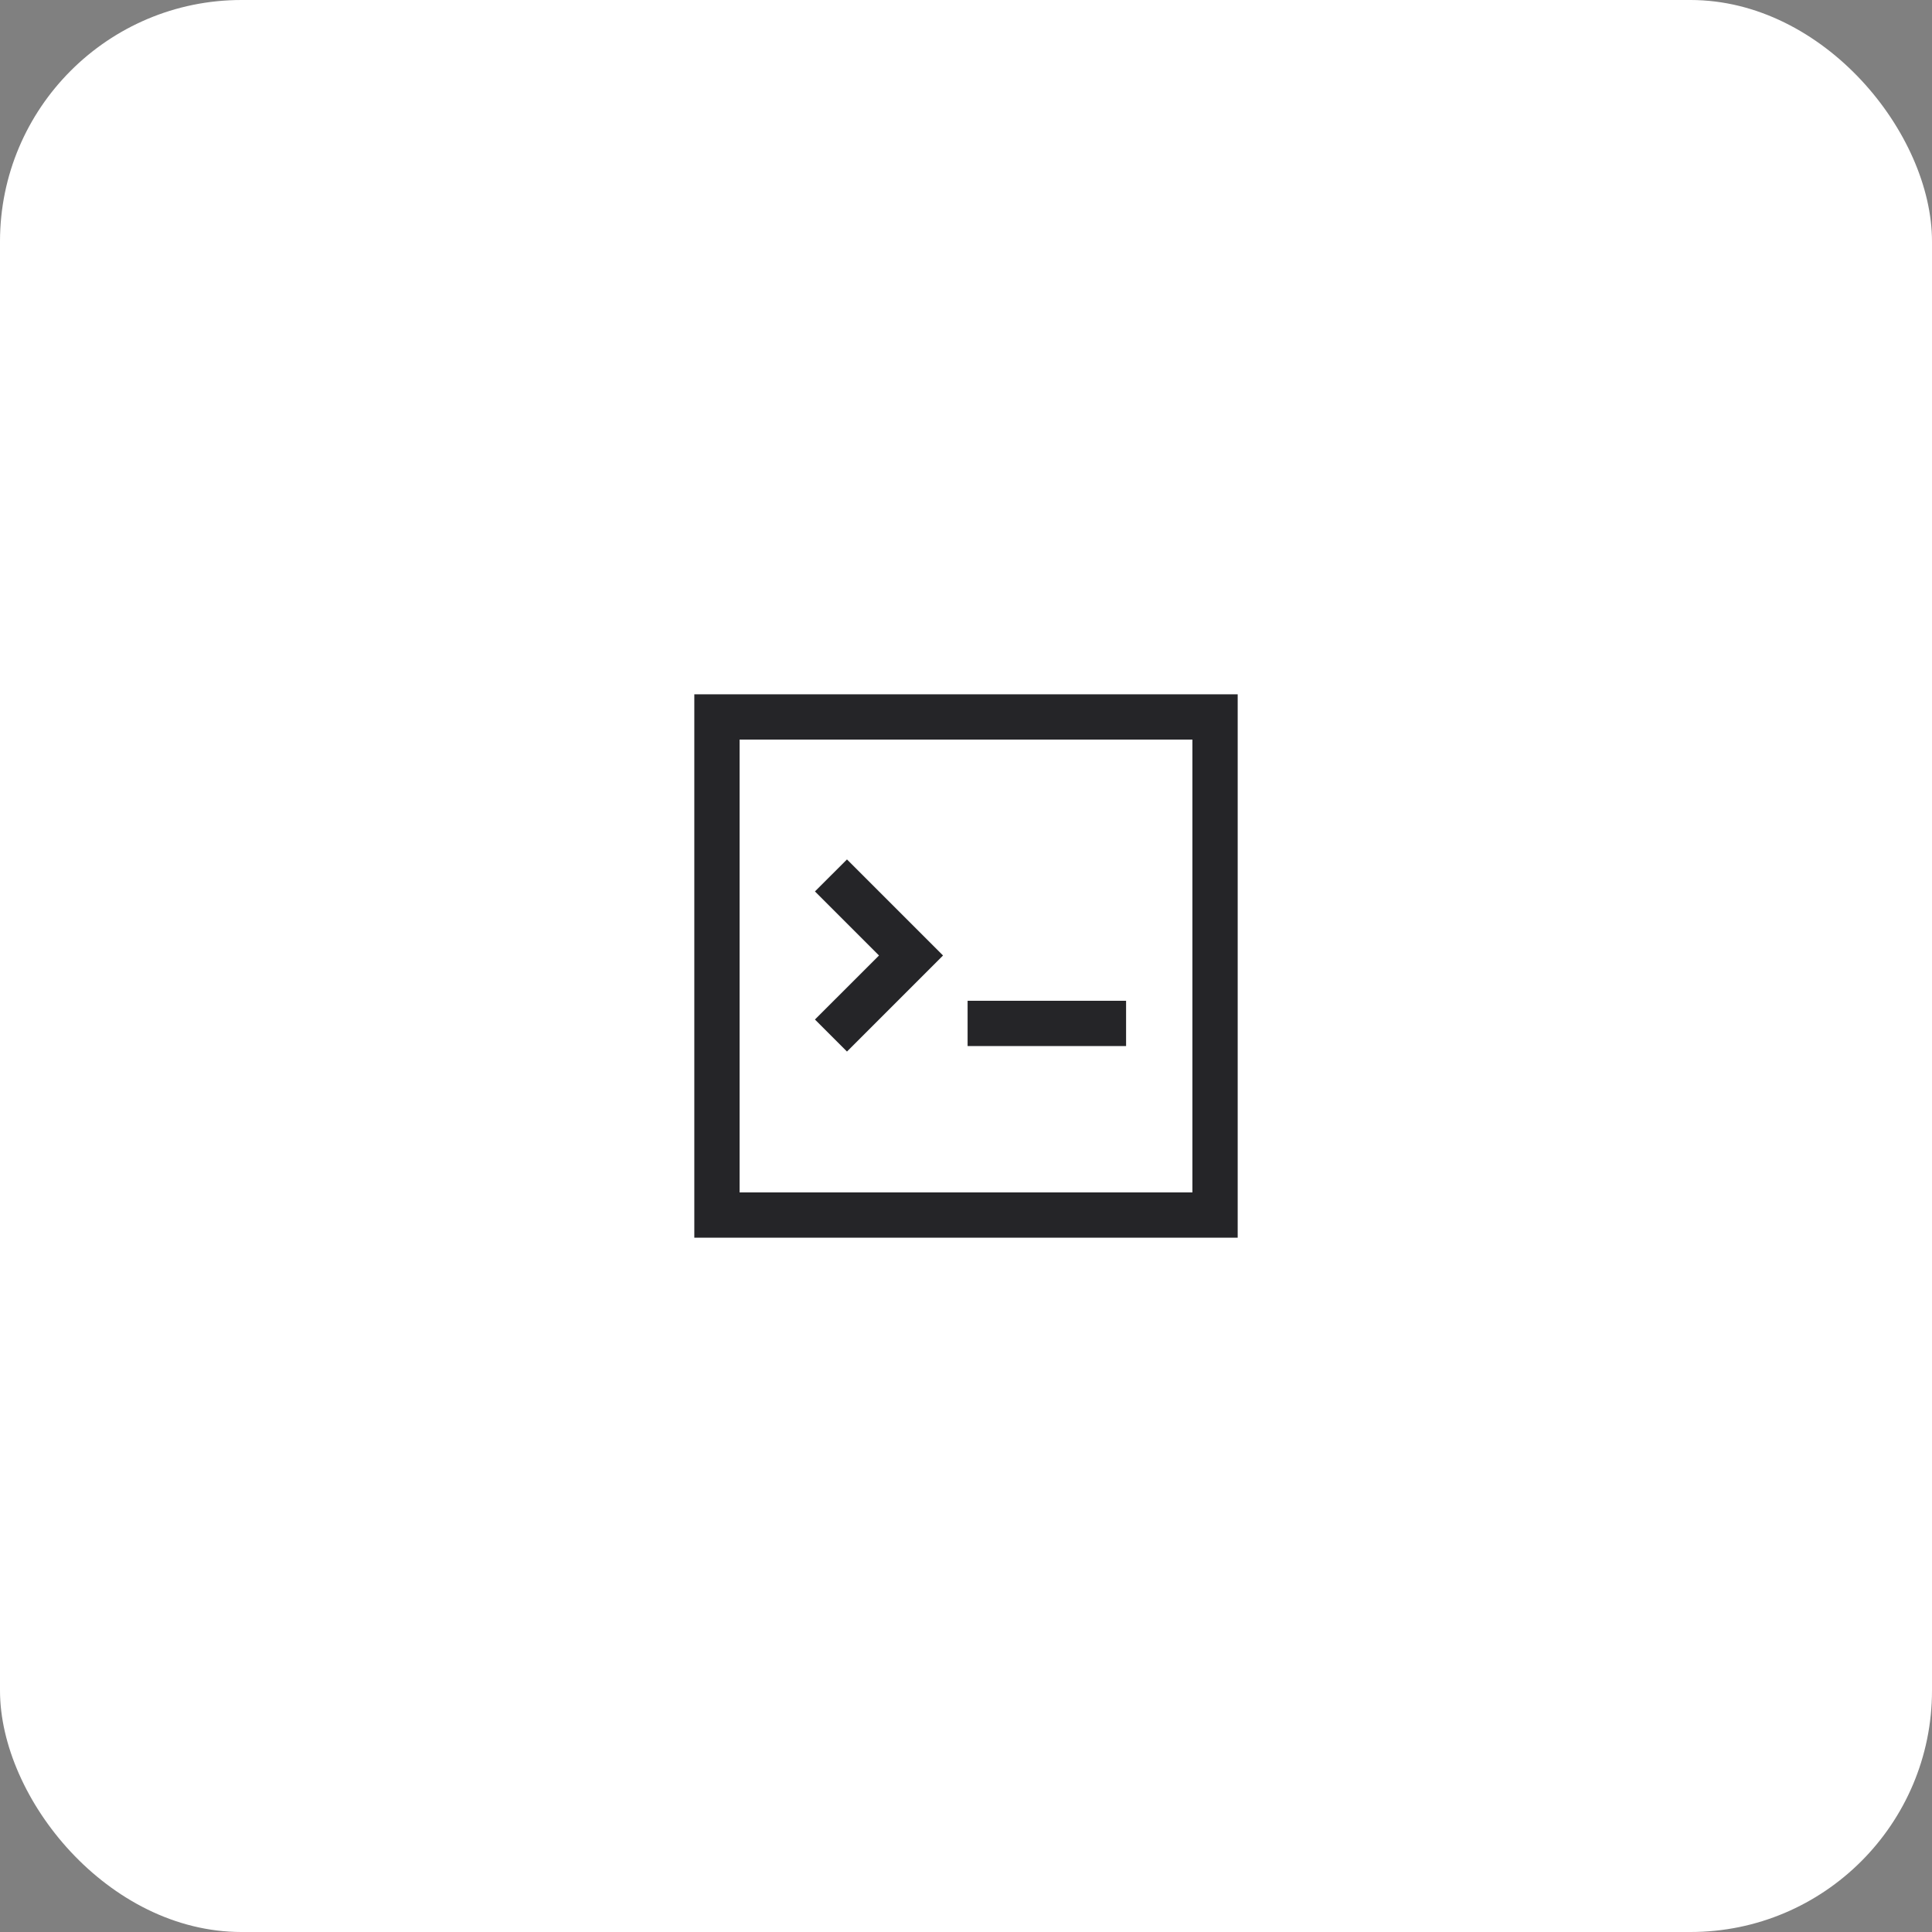 <?xml version="1.0" encoding="utf-8"?>
<svg xmlns="http://www.w3.org/2000/svg" width="64" height="64" viewBox="0 0 64 64" fill="none">
<rect x="0" y="0" width="64" height="64" fill="#808080" stroke="none"/>
<rect width="64" height="64" rx="8" fill="white"/>
<path d="M31.239 31.652L28.057 34.834L26.996 33.773L29.118 31.652L26.996 29.53L28.057 28.47L31.239 31.652Z" fill="#252528"/>
<path d="M32.053 34.652L37.303 34.652V33.152L32.053 33.152V34.652Z" fill="#252528"/>
<path fill-rule="evenodd" clip-rule="evenodd" d="M23 23H41V41H23V23ZM24.5 24.5V39.5H39.5V24.5H24.5Z" fill="#252528"/>
</svg>